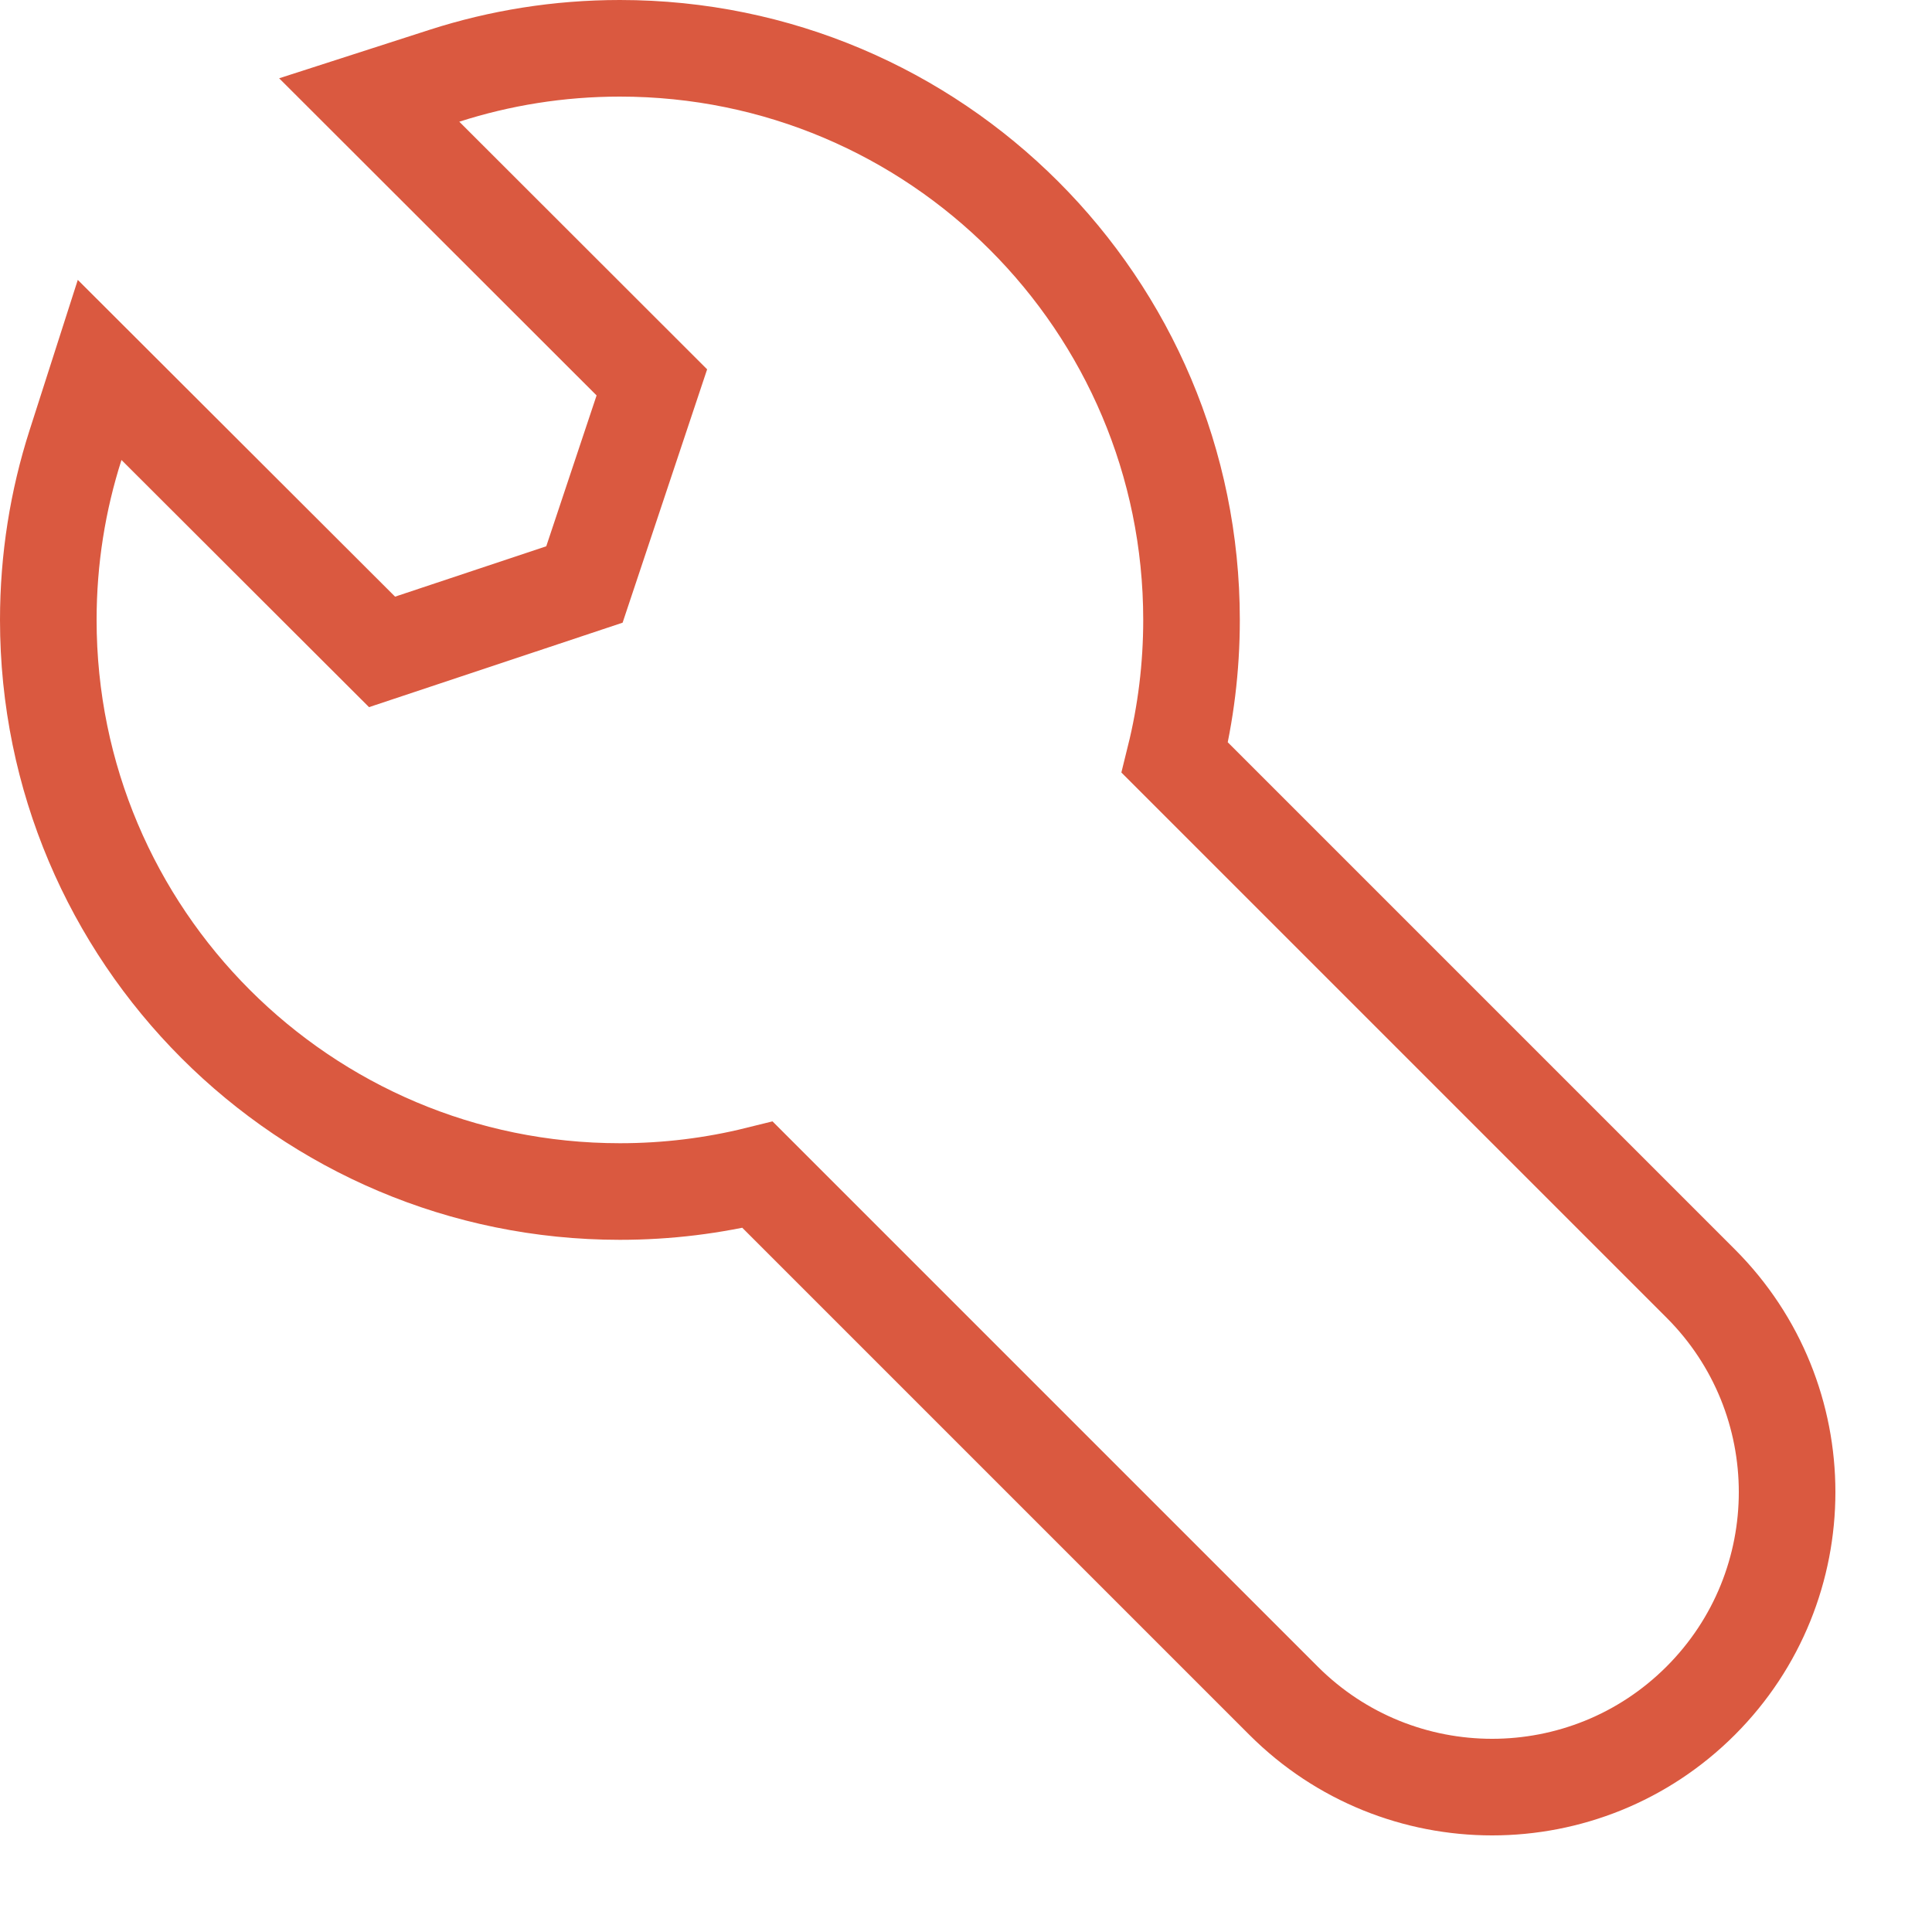 <svg width="100" height="100" viewBox="0 0 100 100" fill="none" xmlns="http://www.w3.org/2000/svg">
<path d="M8.054 22.04L5.157 19.148L3.907 23.046C2.993 25.899 2.5 28.938 2.5 32.087C2.5 48.427 15.746 61.673 32.087 61.673C34.542 61.673 36.93 61.374 39.215 60.808L66.435 88.028C66.435 88.028 66.435 88.028 66.435 88.028C72.397 93.991 82.065 93.991 88.028 88.028C93.991 82.065 93.991 72.397 88.028 66.435L60.808 39.215C61.374 36.93 61.673 34.542 61.673 32.087C61.673 15.746 48.427 2.5 32.087 2.5C28.923 2.5 25.871 2.998 23.007 3.92L19.111 5.176L22.006 8.068L33.74 19.792L30.25 30.253L19.775 33.742L8.054 22.04Z" stroke="#DA5940" stroke-width="5"/>
</svg>
